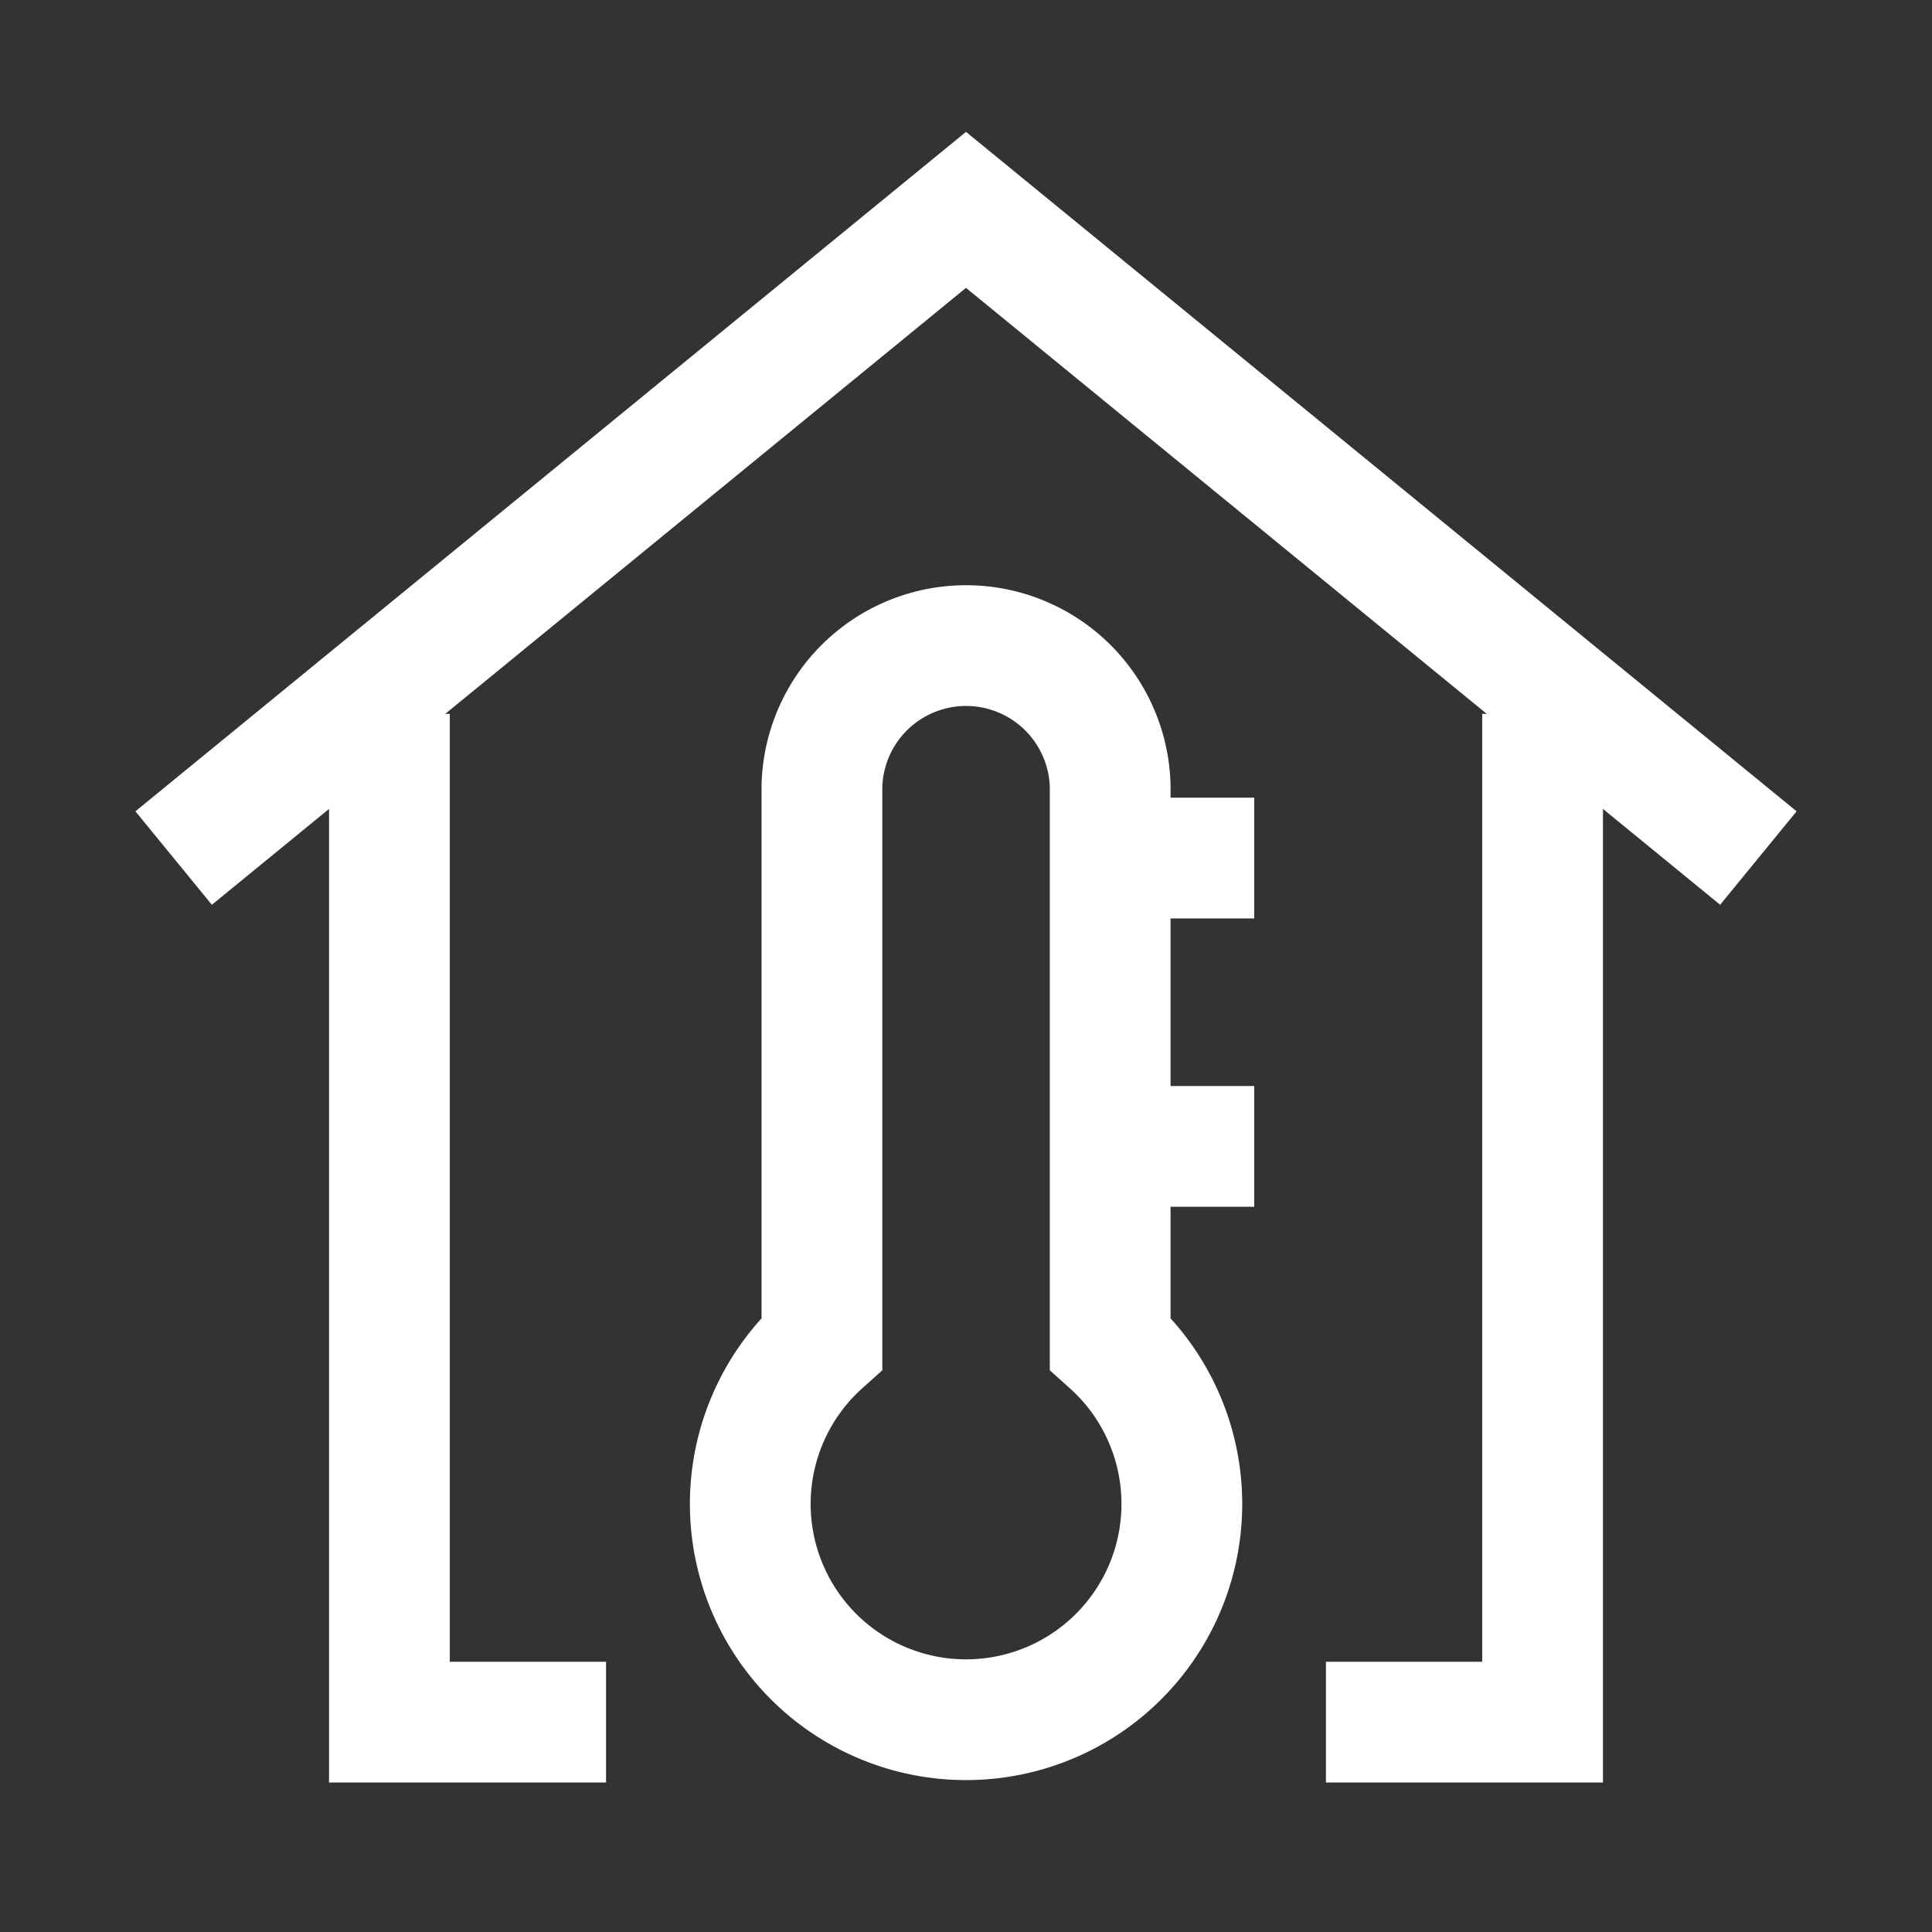<svg id="House-Thermometer--Streamline-Atlas" xmlns="http://www.w3.org/2000/svg" viewBox="-0.5 -0.5 16 16" height="16" width="16"><rect x="-0.5" y="-0.5" width="16" height="16" fill="#333333" stroke="none"/><desc>House Thermometer Streamline Icon: https://streamlinehq.com</desc><defs></defs><path d="M14.062 6.606 7.5 1.238 0.938 6.606" fill="none" stroke="#fff" stroke-miterlimit="10" stroke-width="1"></path><path d="M8.694 10.625V6.006a1.194 1.194 0 0 0 -2.387 0V10.625a1.787 1.787 0 1 0 2.387 0Z" fill="none" stroke="#fff" stroke-miterlimit="10" stroke-width="1"></path><path d="m9.887 6.606 -1.194 0" fill="none" stroke="#fff" stroke-miterlimit="10" stroke-width="1"></path><path d="m9.887 8.994 -1.194 0" fill="none" stroke="#fff" stroke-miterlimit="10" stroke-width="1"></path><path d="m4.519 13.762 -1.794 0 0 -8.35" fill="none" stroke="#fff" stroke-miterlimit="10" stroke-width="1"></path><path d="m10.481 13.762 1.794 0 0 -8.35" fill="none" stroke="#fff" stroke-miterlimit="10" stroke-width="1"></path></svg>